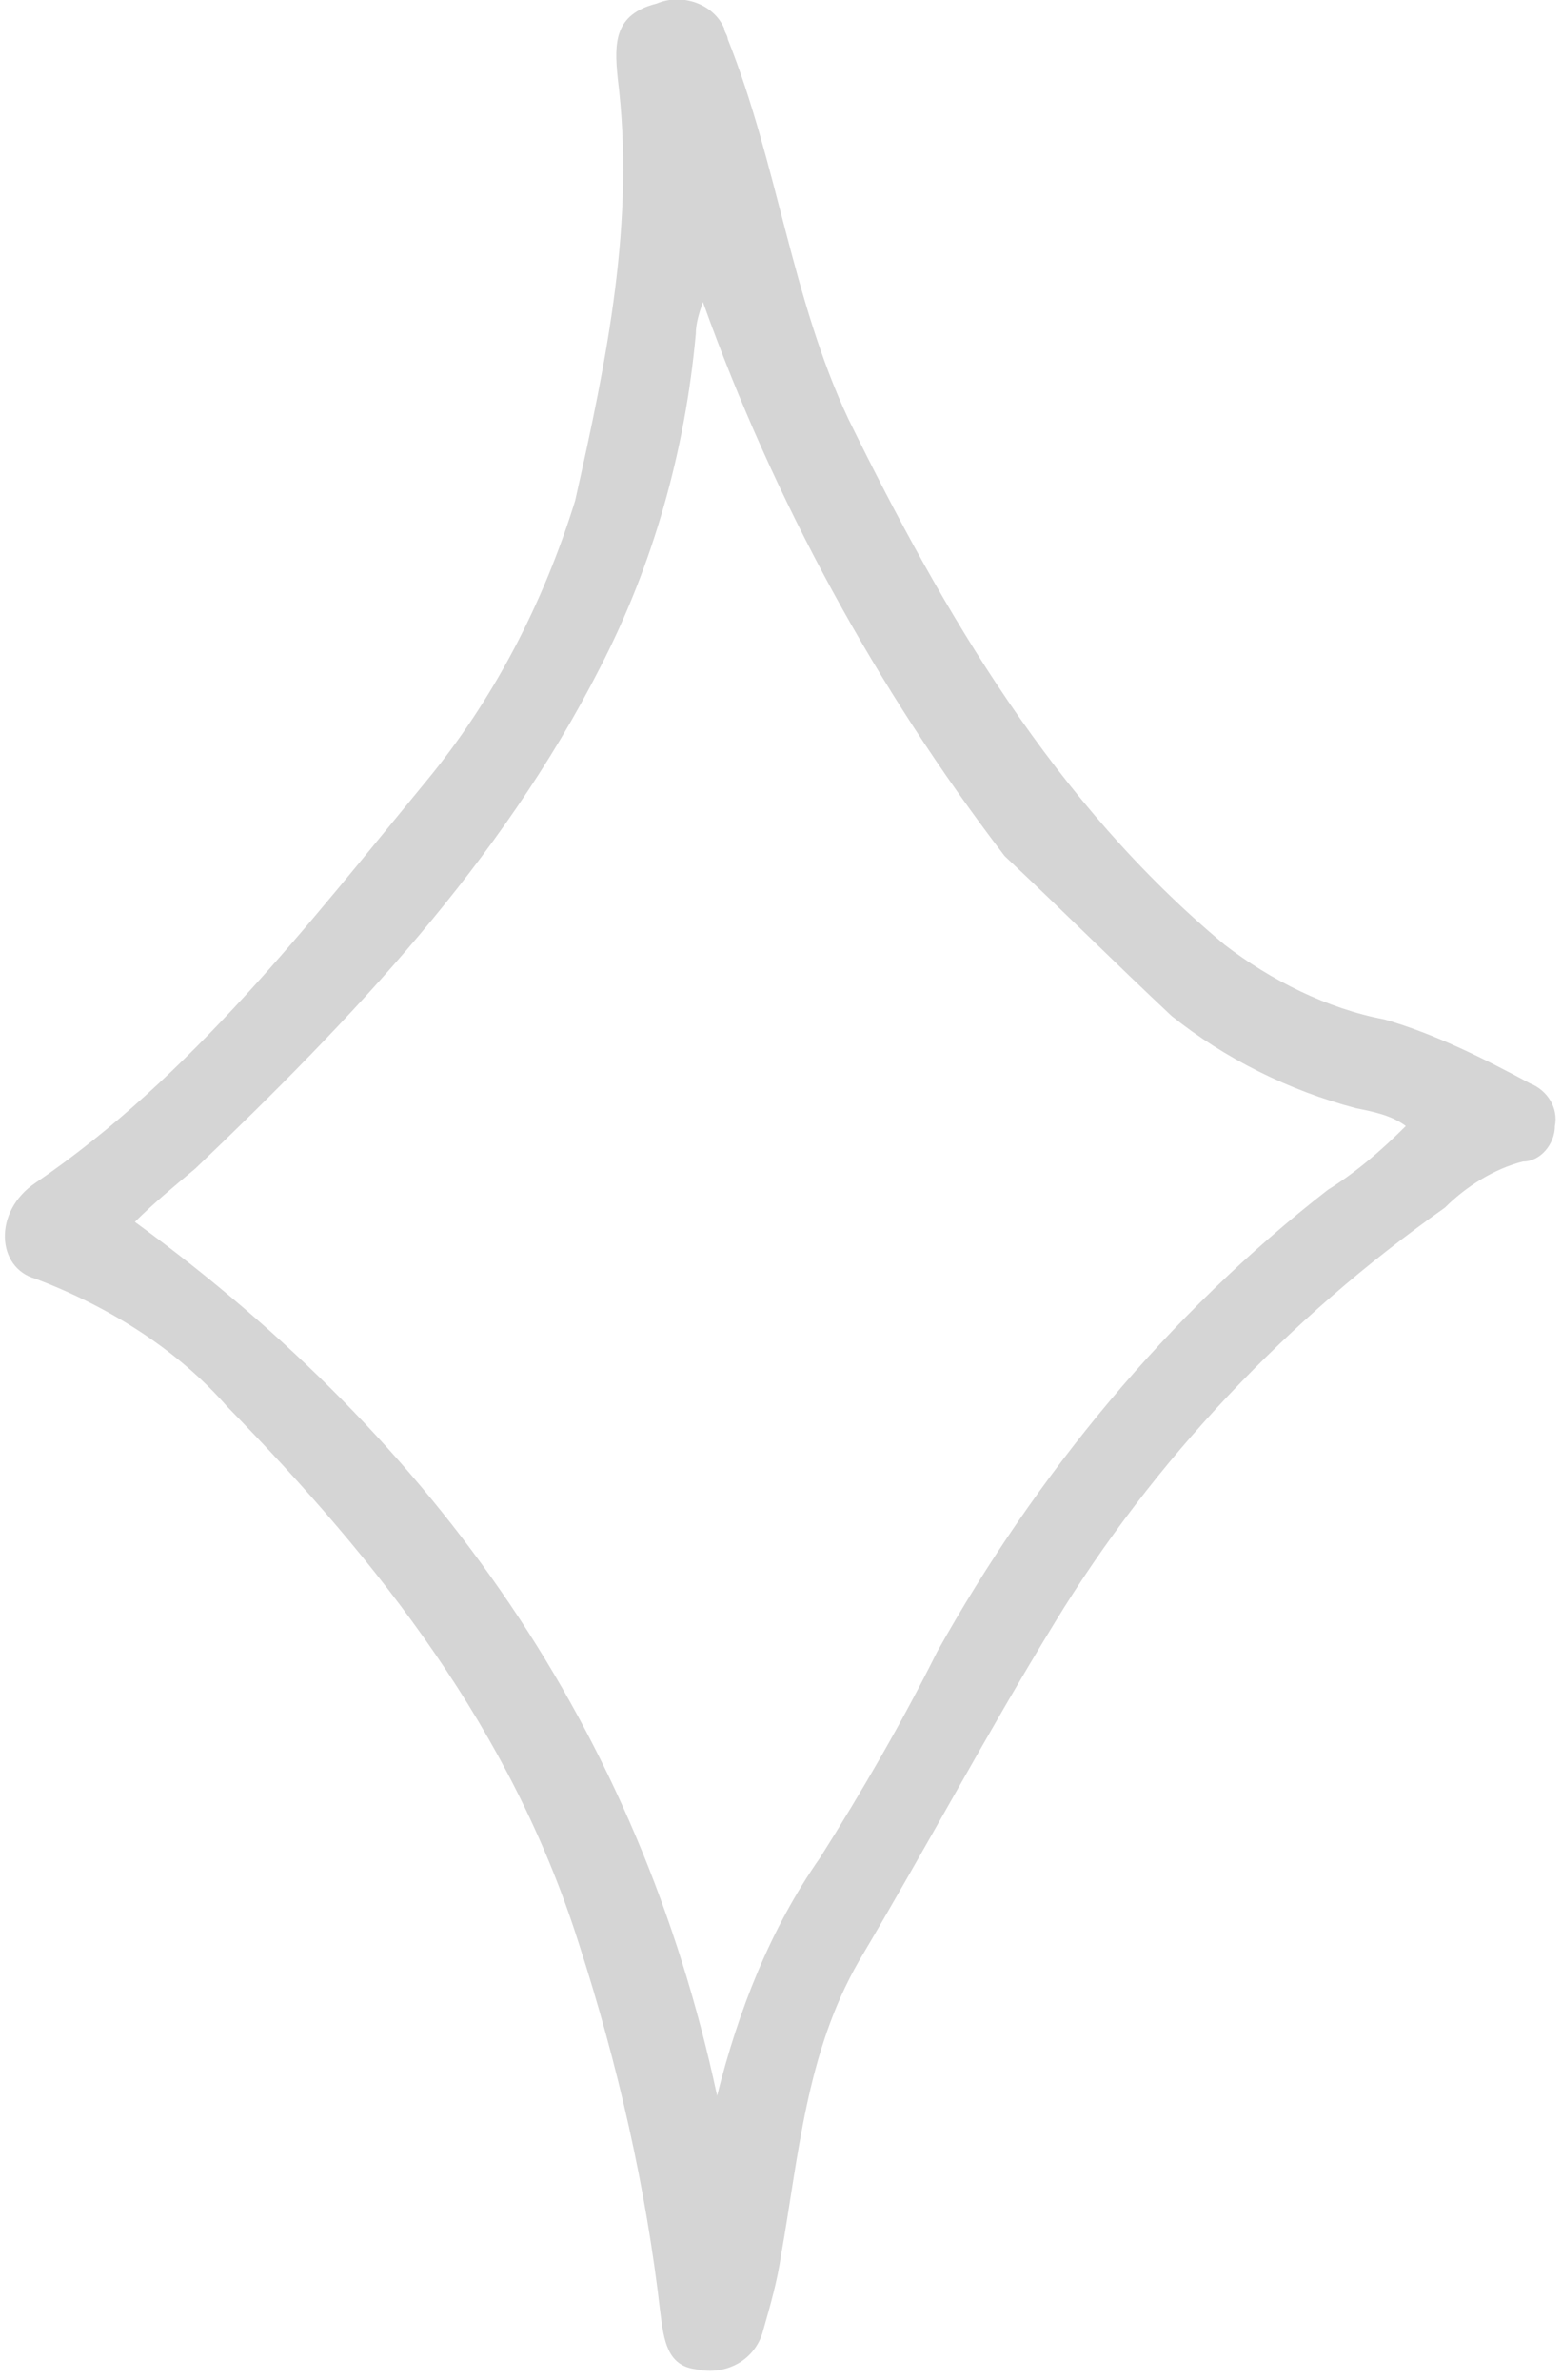 <?xml version="1.0" encoding="utf-8"?>
<!-- Generator: Adobe Illustrator 28.0.0, SVG Export Plug-In . SVG Version: 6.00 Build 0)  -->
<svg version="1.1" id="レイヤー_1" xmlns="http://www.w3.org/2000/svg" xmlns:xlink="http://www.w3.org/1999/xlink" x="0px"
	 y="0px" viewBox="0 0 44 67" style="enable-background:new 0 0 44 67;" xml:space="preserve">
<style type="text/css">
	.st0{fill:#D5D5D5;}
</style>
<g id="_02" transform="translate(0 0)">
	<path id="パス_10599" class="st0" d="M16.2,14.1c0.9-4,1.7-7.9,1.2-11.9c-0.1-1-0.1-1.8,1.1-2.1c0.7-0.3,1.6,0,1.9,0.7
		c0,0.1,0.1,0.2,0.1,0.3c1.4,3.5,1.8,7.3,3.4,10.7c2.7,5.5,5.8,10.8,10.6,14.8c1.3,1,2.9,1.8,4.5,2.1c1.4,0.4,2.8,1.1,4.1,1.8
		c0.5,0.2,0.8,0.7,0.7,1.2c0,0.5-0.4,1-0.9,1c-0.8,0.2-1.6,0.7-2.2,1.3c-4.4,3.1-8.2,7.1-11,11.7c-1.9,3.1-3.6,6.3-5.5,9.5
		c-1.5,2.6-1.7,5.5-2.2,8.3c-0.1,0.7-0.3,1.4-0.5,2.1c-0.2,0.8-1,1.3-1.9,1.1c-0.8-0.1-0.9-0.8-1-1.6c-0.4-3.5-1.2-7-2.3-10.4
		c-1.9-6-5.6-10.7-9.9-15.1C5,38,3.1,36.8,1,36c-1.1-0.3-1.2-1.9,0-2.7c4.4-3,7.7-7.3,11-11.3C13.9,19.7,15.3,17,16.2,14.1
		 M28.3,24.1c-3.6-4.7-6.5-10-8.5-15.6c-0.1,0.3-0.2,0.6-0.2,0.9c-0.3,3.3-1.2,6.5-2.7,9.4c-2.8,5.5-7,9.9-11.4,14.1
		c-0.6,0.5-1.2,1-1.7,1.5C12.3,40.6,18,48.7,20.2,59c0.6-2.4,1.5-4.7,2.9-6.7c1.2-1.9,2.3-3.8,3.3-5.8c2.8-5,6.5-9.5,11-13
		c0.8-0.5,1.5-1.1,2.2-1.8c-0.4-0.3-0.9-0.4-1.4-0.5c-1.9-0.5-3.7-1.4-5.2-2.6C31.4,27.1,29.9,25.6,28.3,24.1"/>
</g>
</svg>
